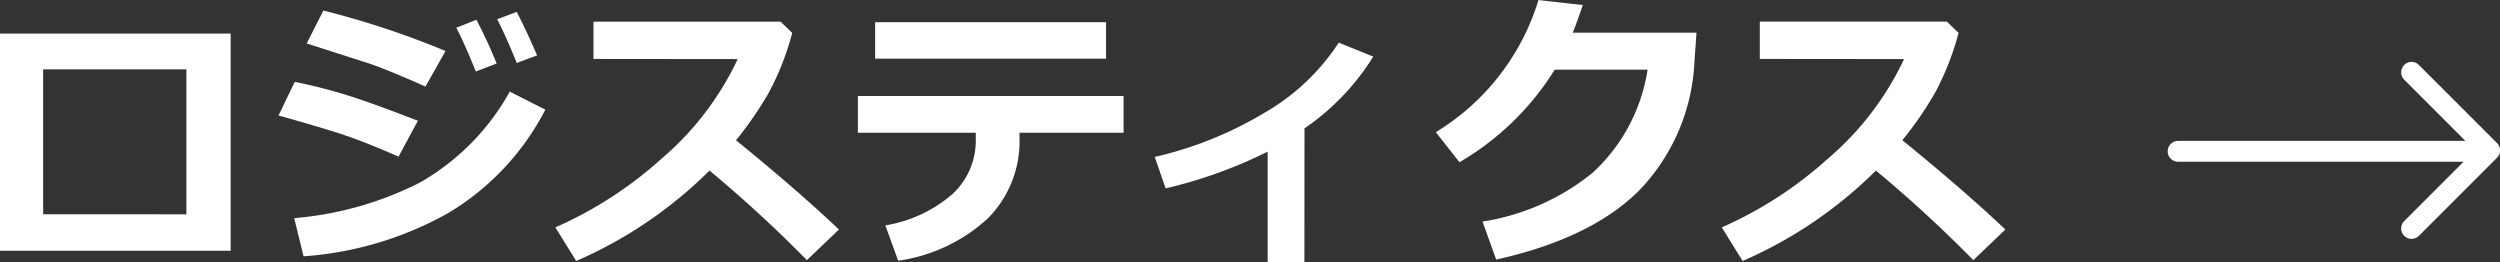 <svg xmlns="http://www.w3.org/2000/svg" width="240.051" height="25.17" viewBox="0 0 240.051 25.17">
  <rect x="0" y="0" width="240.051" height="25.17" fill="#333333" stroke="none"/>
  <g id="title04" transform="translate(21230.143 22838.434)">
    <path id="合体_3" data-name="合体 3" d="M24235.709,21929.113a1,1,0,0,1,0-1.412l5.7-5.7H24214a1,1,0,0,1,0-2h27.584l-5.873-5.877a1,1,0,0,1,0-1.412.987.987,0,0,1,1.412,0l7.49,7.49a.984.984,0,0,1,.3.711,1,1,0,0,1-.3.713l-7.49,7.49a1,1,0,0,1-1.412,0Z" transform="translate(-45235 -44744.906)" fill="#fff"/>
    <path id="パス_3" data-name="パス 3" d="M25.006.643H2.857v-20.85H25.006Zm-4.252-3.5V-16.775H7V-2.857ZM45.637-18.539l-1.928,3.418q-1.49-.67-3.076-1.326t-2.584-.971l-5.742-1.846,1.6-3.158A83.466,83.466,0,0,1,45.637-18.539Zm-2.652,6.7L41.125-8.395q-3.035-1.326-5-2T29.6-12.346l1.559-3.227a51.52,51.52,0,0,1,5.2,1.333Q38.705-13.494,42.984-11.84Zm12.236-1.066a24.826,24.826,0,0,1-9.276,9.9A33.04,33.04,0,0,1,32.006,1.176l-.9-3.664a32.609,32.609,0,0,0,12.038-3.4,22.7,22.7,0,0,0,8.661-8.75Zm-.793-5.209-1.955.725q-.957-2.393-1.873-4.2l1.873-.7Q53.512-20.275,54.428-18.115Zm-3.883.779-2,.766q-1.094-2.721-1.873-4.2l1.928-.766A45.177,45.177,0,0,1,50.545-17.336ZM83.412-1.395,80.336,1.545a126.337,126.337,0,0,0-9.352-8.6,41.655,41.655,0,0,1-12.8,8.682l-2-3.227A38.174,38.174,0,0,0,66.37-8.189a28.5,28.5,0,0,0,7.321-9.57l-13.85-.014v-3.582H77.807l1.121,1.08a26.37,26.37,0,0,1-2.235,5.708,34.091,34.091,0,0,1-3.165,4.6Q79.434-5.168,83.412-1.395ZM109.061-17.8H86.885v-3.5h22.176Zm1.682,7.109h-9.994v.424a10.518,10.518,0,0,1-3.056,7.82A16.031,16.031,0,0,1,89.1,1.6l-1.23-3.391a13.06,13.06,0,0,0,6.433-3,6.975,6.975,0,0,0,2.249-5.284v-.615H85.23v-3.527h25.512ZM128.105,1.736h-3.527V-8.873a44.6,44.6,0,0,1-9.8,3.527l-1.039-3.021a35.974,35.974,0,0,0,10.466-4.2,20.959,20.959,0,0,0,7.2-6.774l3.309,1.34a22.874,22.874,0,0,1-6.6,6.891ZM165.758-20.3l-.191,2.611A19.092,19.092,0,0,1,160.4-5.3Q155.791-.574,146.521,1.49l-1.312-3.65a22.122,22.122,0,0,0,10.589-4.7,16.857,16.857,0,0,0,5.257-9.885h-8.914a26.424,26.424,0,0,1-9.146,8.887l-2.27-2.885a22.523,22.523,0,0,0,9.857-12.687l4.252.479q-.52,1.559-.957,2.652ZM195.412-1.395l-3.076,2.939a126.337,126.337,0,0,0-9.352-8.6,41.655,41.655,0,0,1-12.8,8.682l-2-3.227a38.174,38.174,0,0,0,10.179-6.59,28.5,28.5,0,0,0,7.321-9.57l-13.85-.014v-3.582h17.965l1.121,1.08a26.37,26.37,0,0,1-2.235,5.708,34.091,34.091,0,0,1-3.165,4.6Q191.434-5.168,195.412-1.395Z" transform="translate(-21233 -22815)" fill="#fff"/>
  </g>
</svg>
